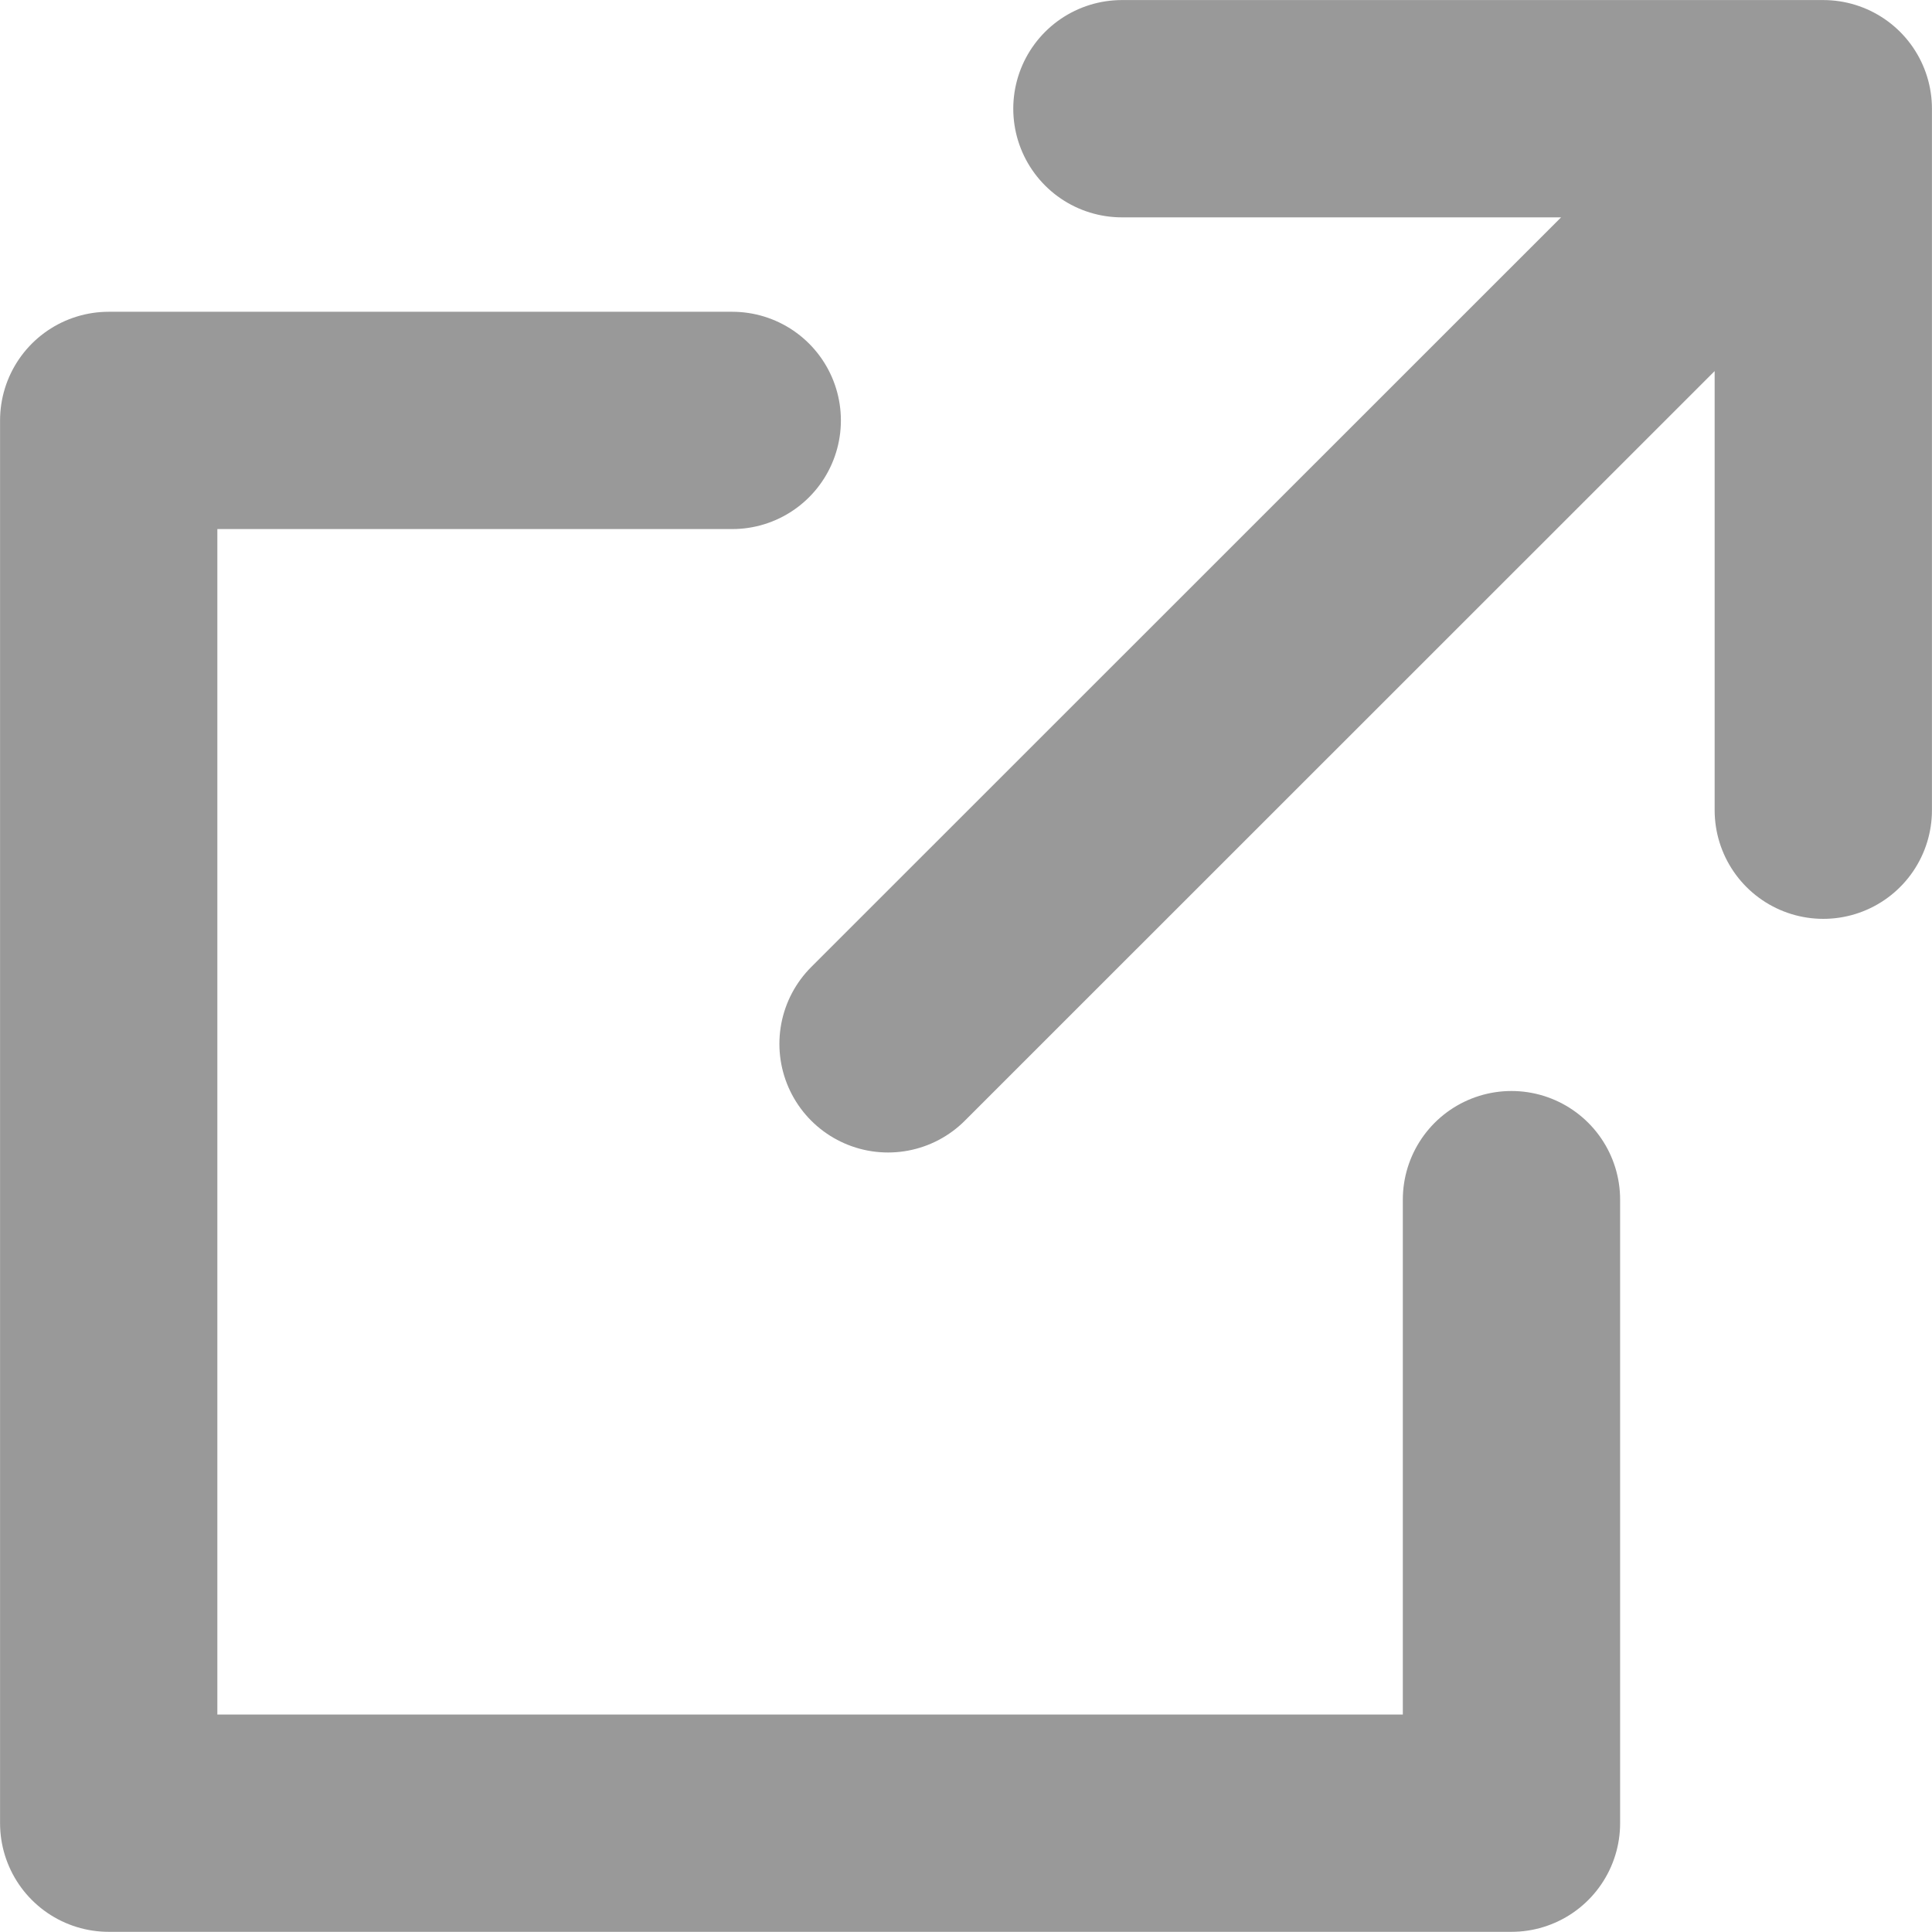 <svg xmlns="http://www.w3.org/2000/svg" width="16.902" height="16.9" viewBox="0 0 16.902 16.9" xml:space="preserve"><g fill="none" stroke="#999" stroke-width="1.901" stroke-linecap="round" stroke-linejoin="round" stroke-miterlimit="10"><path d="M9.815.951h6.136v6.137M13.223 10.495v5.455H.951V3.678h5.455M7.769 9.132l7.5-7.498"/></g></svg>